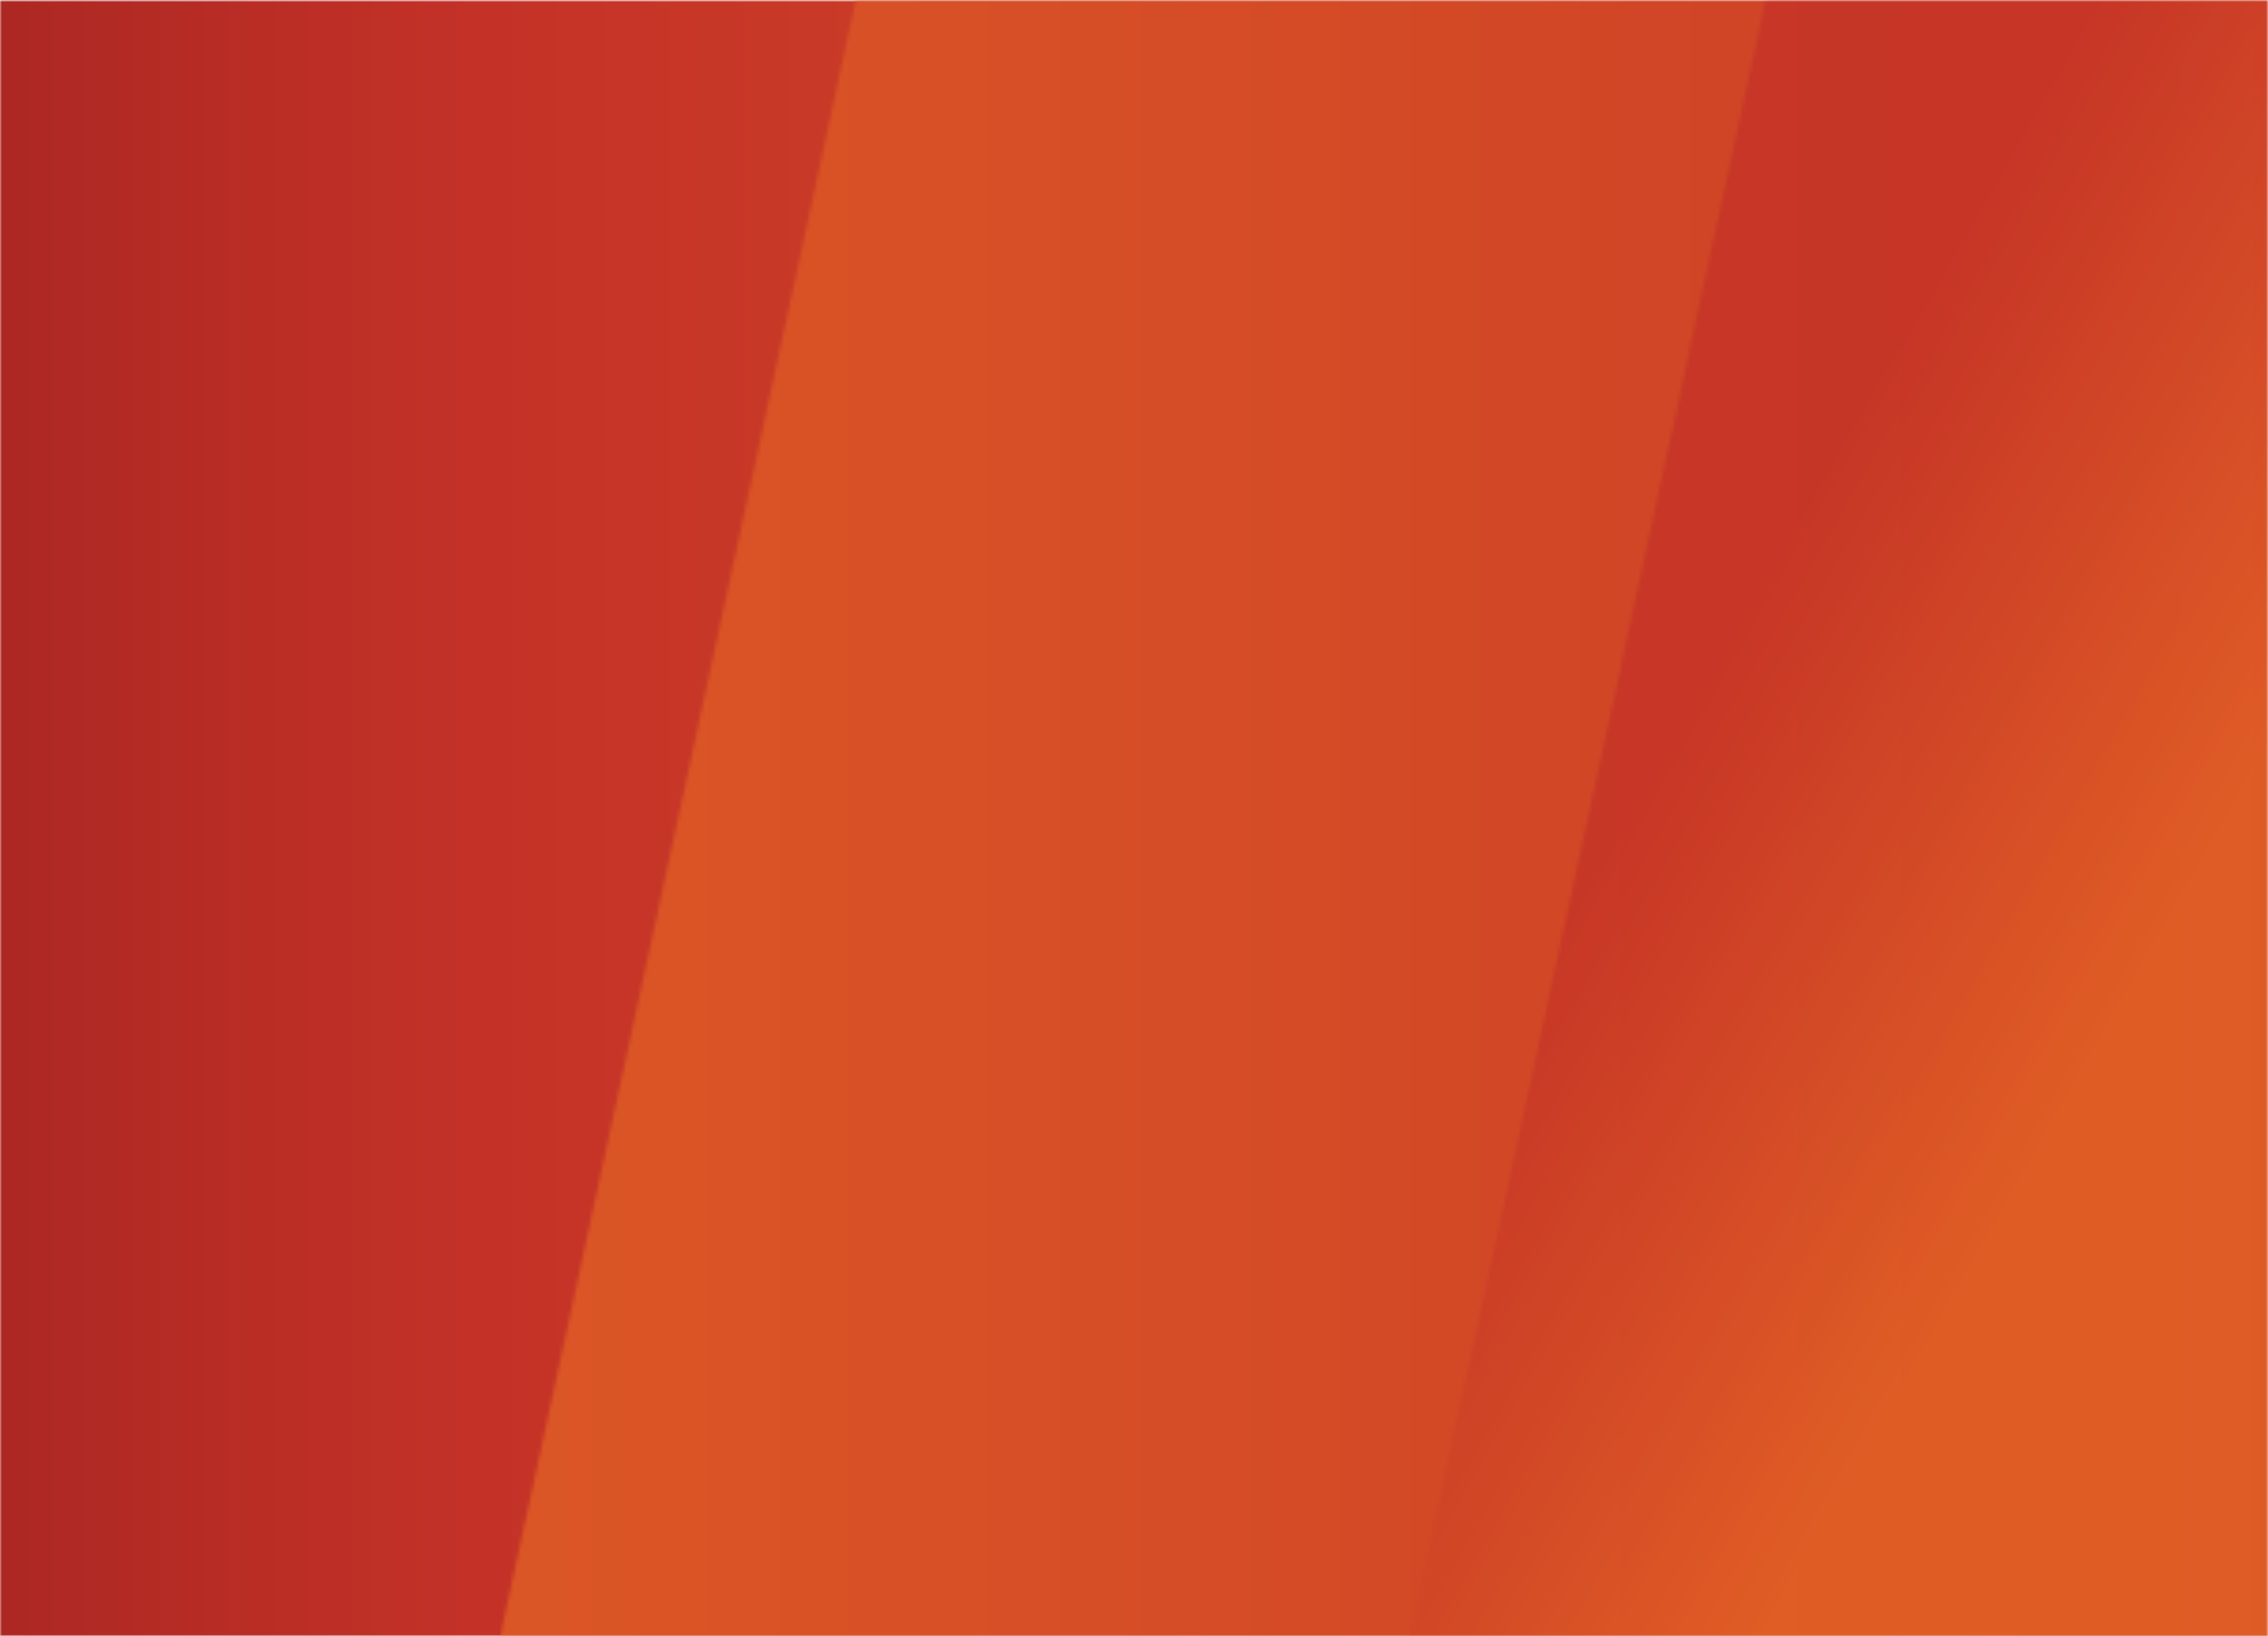 <svg width="603" height="435" viewBox="0 0 603 435" fill="none" xmlns="http://www.w3.org/2000/svg">
<mask id="mask0_1_10308" style="mask-type:alpha" maskUnits="userSpaceOnUse" x="0" y="0" width="603" height="435">
<rect width="603" height="435" fill="#D9D9D9"/>
</mask>
<g mask="url(#mask0_1_10308)">
<mask id="mask1_1_10308" style="mask-type:luminance" maskUnits="userSpaceOnUse" x="-166" y="0" width="936" height="435">
<path d="M769.343 0H-166V435H769.343V0Z" fill="white"/>
</mask>
<g mask="url(#mask1_1_10308)">
<path d="M769.343 0H-166V435H769.343V0Z" fill="url(#paint0_linear_1_10308)"/>
</g>
<mask id="mask2_1_10308" style="mask-type:luminance" maskUnits="userSpaceOnUse" x="133" y="0" width="637" height="435">
<path d="M227.548 0L133.008 435H769.352V0H227.548Z" fill="white"/>
</mask>
<g mask="url(#mask2_1_10308)">
<path d="M769.352 0H133.008V435H769.352V0Z" fill="url(#paint1_linear_1_10308)"/>
</g>
<mask id="mask3_1_10308" style="mask-type:luminance" maskUnits="userSpaceOnUse" x="-166" y="0" width="936" height="435">
<path d="M769.343 0H-166V435H769.343V0Z" fill="white"/>
</mask>
<g mask="url(#mask3_1_10308)">
<g opacity="0.78">
<mask id="mask4_1_10308" style="mask-type:luminance" maskUnits="userSpaceOnUse" x="362" y="-241" width="489" height="730">
<path d="M850.864 -240.289H362.5V488.619H850.864V-240.289Z" fill="white"/>
</mask>
<g mask="url(#mask4_1_10308)">
<mask id="mask5_1_10308" style="mask-type:luminance" maskUnits="userSpaceOnUse" x="363" y="-240" width="488" height="728">
<path d="M521.487 -239.297L363.445 487.536H693.198L850.006 -239.297H521.487Z" fill="white"/>
</mask>
<g mask="url(#mask5_1_10308)">
<path d="M499.377 -477.789L1148.35 -36.253L714.181 726.06L65.117 284.628L499.377 -477.789Z" fill="url(#paint2_linear_1_10308)"/>
</g>
</g>
</g>
</g>
</g>
<defs>
<linearGradient id="paint0_linear_1_10308" x1="-185.343" y1="217.626" x2="747.355" y2="217.626" gradientUnits="userSpaceOnUse">
<stop stop-color="#8C191E"/>
<stop offset="0.338" stop-color="#C43227"/>
<stop offset="1" stop-color="#E46425"/>
</linearGradient>
<linearGradient id="paint1_linear_1_10308" x1="-119.783" y1="217.493" x2="813.437" y2="217.493" gradientUnits="userSpaceOnUse">
<stop stop-color="#E46425"/>
<stop offset="1" stop-color="#C43227"/>
</linearGradient>
<linearGradient id="paint2_linear_1_10308" x1="519.279" y1="64.652" x2="640.536" y2="133.708" gradientUnits="userSpaceOnUse">
<stop stop-color="#C43227"/>
<stop offset="1" stop-color="#E46425"/>
</linearGradient>
</defs>
</svg>
